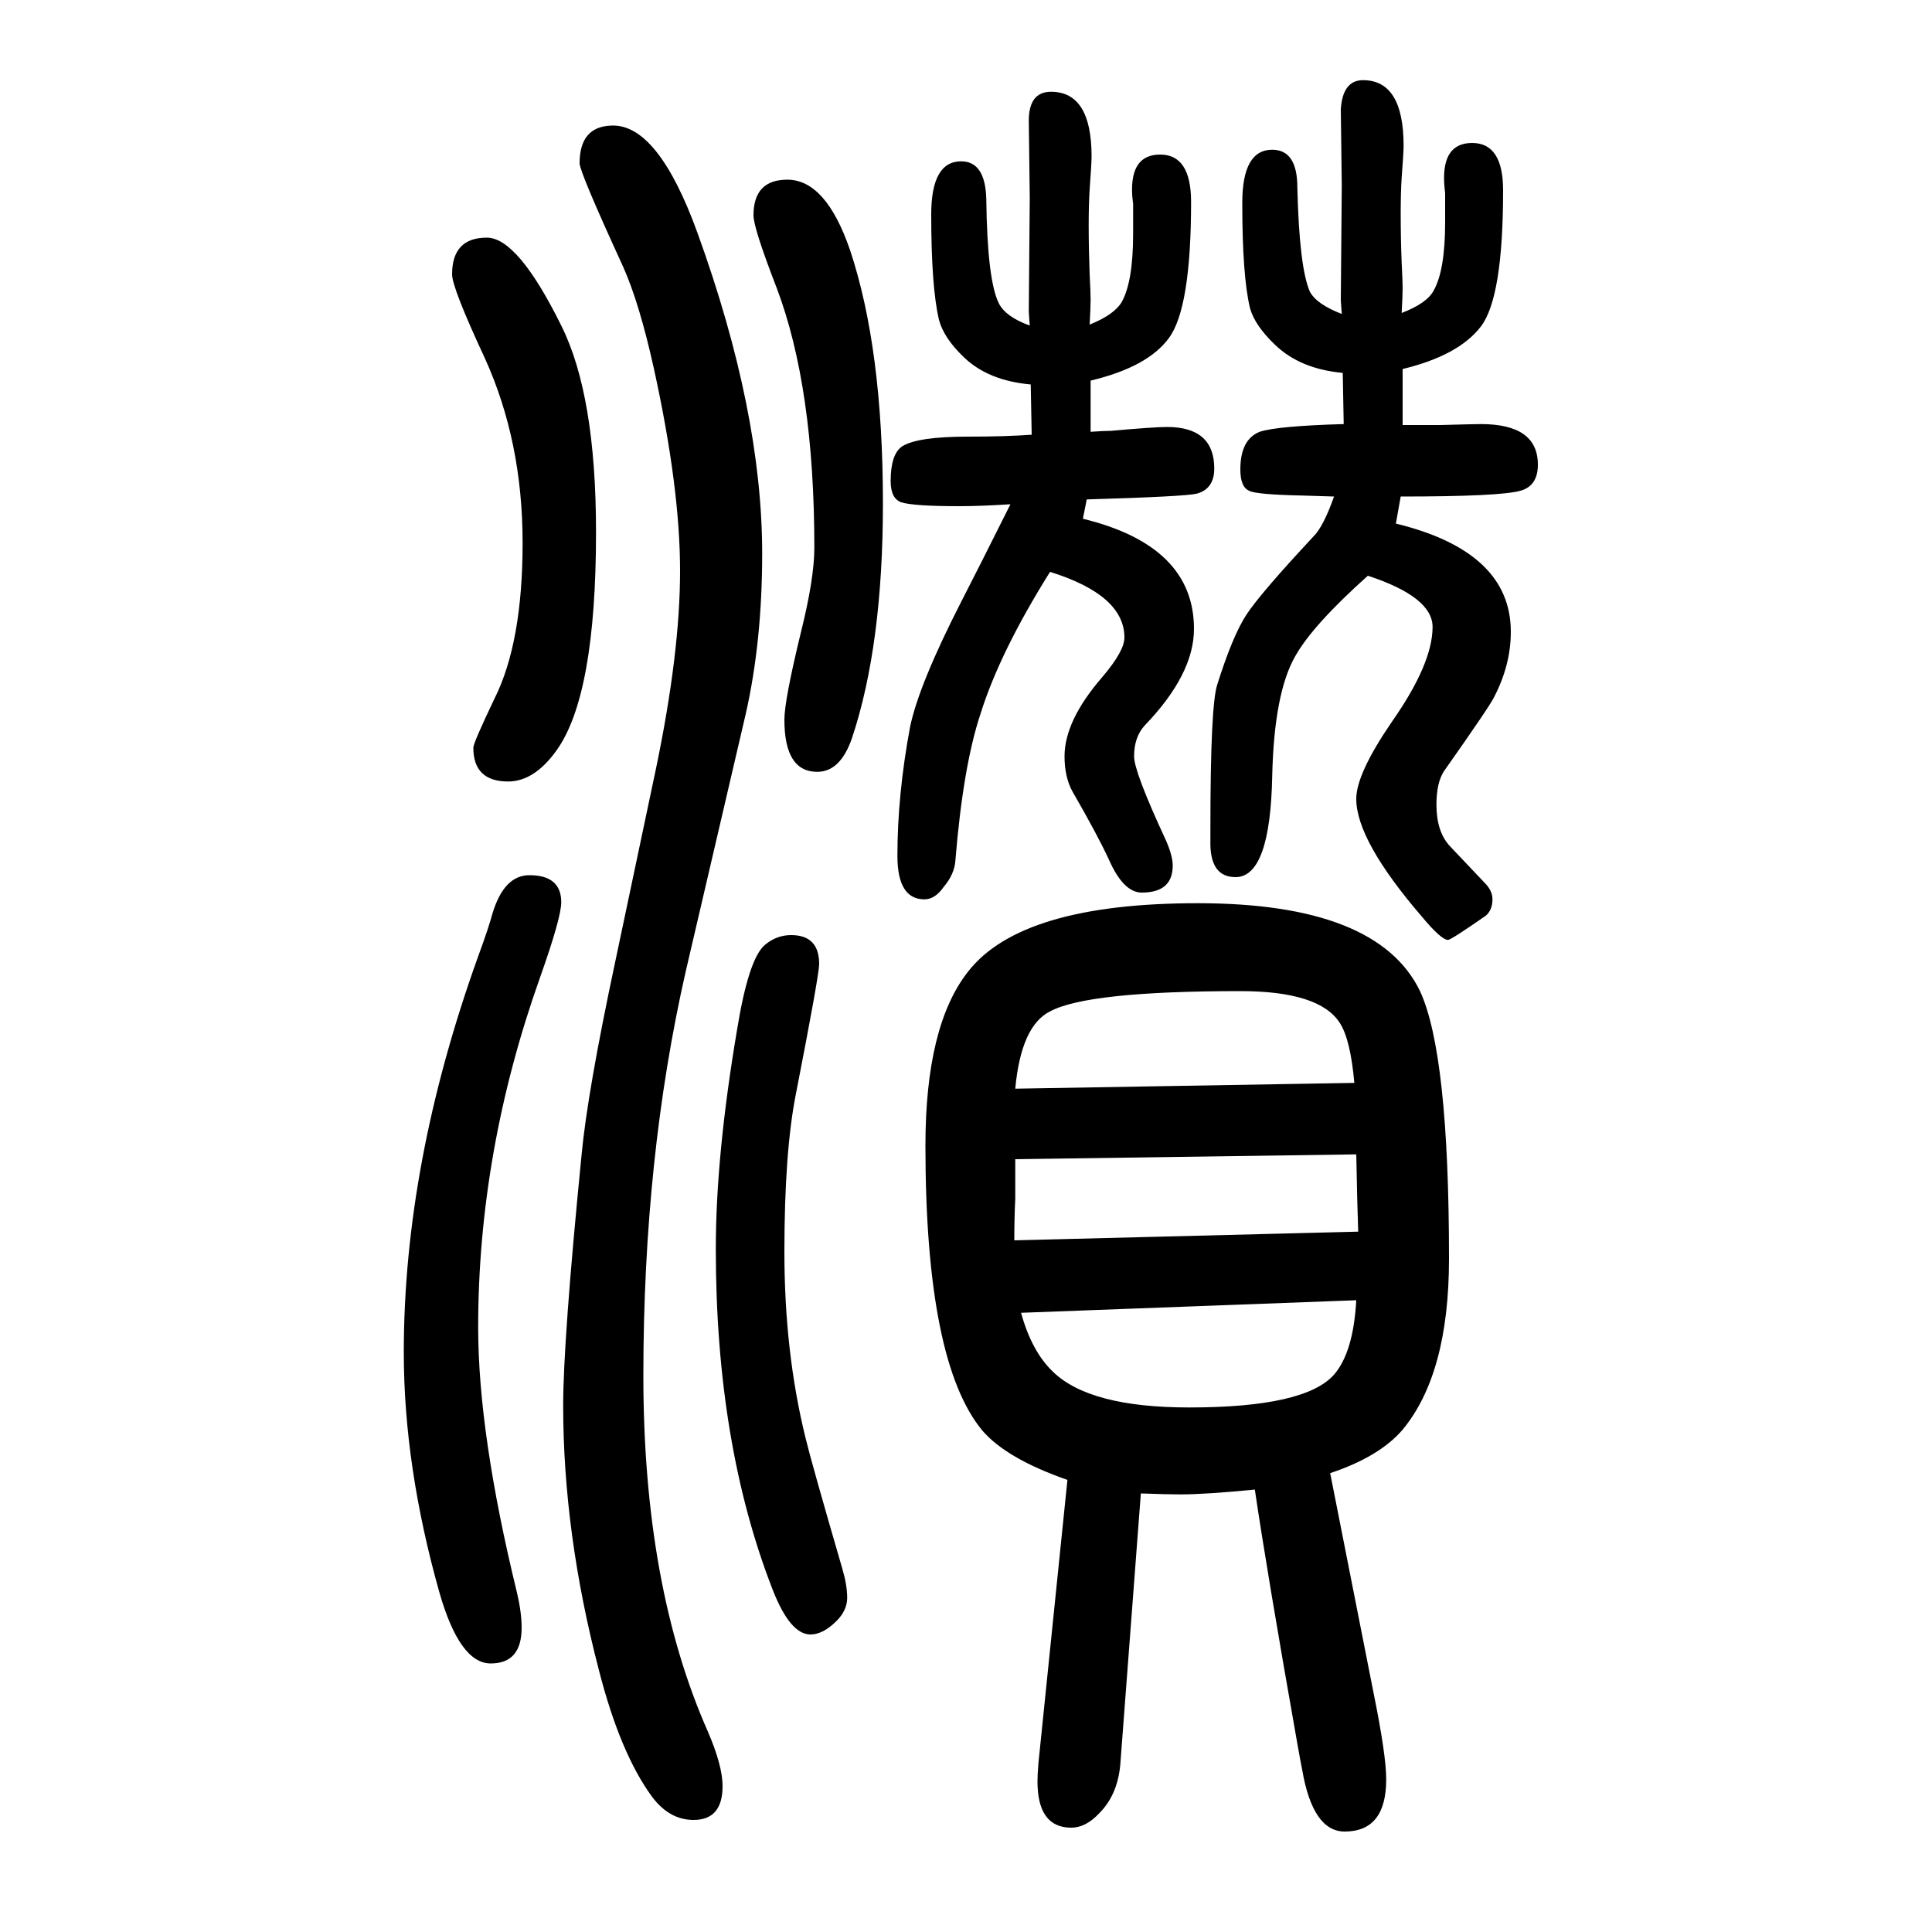 <svg xmlns="http://www.w3.org/2000/svg" xmlns:xlink="http://www.w3.org/1999/xlink" height="100" width="100" version="1.1"><path d="M1381 1136l-32 1q-49 1 -56 5q-9 4 -9 22q0 31 20 39q18 6 87 8l-1 53q-44 4 -70 29q-21 20 -26 38q-8 33 -8 109q0 55 31 55q26 0 26 -39q2 -83 13 -108q7 -13 33 -23q-1 13 -1 14l1 119l-1 79q2 30 23 30q42 0 42 -68q0 -7 -2 -33q-1 -15 -1 -37q0 -26 1 -51
q1 -19 1 -26q0 -8 -1 -26q26 10 33 23q12 21 12 71v30q-1 9 -1 11q-2 41 29 41q32 0 32 -49q0 -111 -23 -141t-81 -44v-58h39q36 1 42 1q59 0 59 -42q0 -22 -18 -27q-21 -6 -124 -6l-5 -28q119 -29 119 -112q0 -34 -17 -67q-4 -9 -52 -77q-8 -12 -8 -35q0 -28 14 -43l36 -38
q8 -8 8 -17q0 -11 -7 -17q-36 -25 -39 -25q-7 0 -27 24q-68 79 -68 122q0 26 37 80q42 60 42 98q0 31 -67 53q-57 -51 -75 -83q-22 -38 -24 -124q-2 -105 -38 -105q-27 0 -26 38v13q0 126 7 148q16 51 30.5 73t69.5 81q10 10 21 41zM1125 1133l-4 -20q115 -28 115 -114
q0 -47 -51 -100q-11 -12 -11 -32q0 -16 33 -87q7 -16 7 -26q0 -28 -32 -28q-19 0 -34 34q-12 26 -38 71q-8 15 -8 36q0 37 39 82q23 27 23 41q0 44 -77 68q-52 -83 -72 -147q-18 -54 -26 -152q-1 -14 -12 -27q-9 -13 -20 -13q-28 0 -28 45q0 63 13 133q9 44 53 130
q17 33 51 101q-31 -2 -53 -2q-47 0 -60 4q-11 4 -11 22q0 28 12 36q16 10 68 10q39 0 66 2l-1 52q-44 4 -69 28q-21 20 -26 39q-8 34 -8 109q0 55 31 55q25 0 26 -39q1 -84 13 -108q7 -14 32 -23q-1 13 -1 15l1 117l-1 80q0 30 23 30q42 0 42 -67q0 -7 -2 -34q-1 -16 -1 -37
q0 -24 1 -51q1 -19 1 -26q0 -8 -1 -26q25 10 33 23q12 21 12 71v31q-1 8 -1 10q-2 41 29 41q32 0 32 -49q0 -110 -23 -141q-22 -30 -81 -44v-53q14 1 21 1q45 4 58 4q49 0 49 -43q0 -21 -18 -26q-12 -3 -114 -6zM1377 125l45 -228q13 -64 13 -89q0 -54 -43 -54q-33 0 -44 64
q-2 10 -5 27q-31 175 -44 263q-51 -5 -77 -5q-14 0 -41 1l-21 -277q-2 -34 -22 -54q-14 -15 -29 -15q-35 0 -35 48q0 7 1 19l30 293q-63 22 -88 51q-59 71 -59 295q0 124 44 180q55 71 238 71q186 0 230 -91q30 -65 30 -277q0 -119 -48 -177q-24 -28 -75 -45zM1402 529
q-4 45 -15 62q-21 33 -103 33q-158 0 -197 -21q-30 -15 -36 -80zM1404 455l-353 -5v-41q-1 -20 -1 -43l356 9q-1 28 -2 80zM1404 304l-347 -13q11 -40 33 -61q38 -37 141 -37q120 0 150 34q20 23 23 77zM548 744q33 0 33 -28q0 -16 -22 -78q-64 -180 -64 -362
q0 -110 40 -274q5 -21 5 -37q0 -37 -32 -37t-53 73q-37 131 -37 249q0 196 77 410q11 30 15 45q12 39 38 39zM633 1520q48 2 89 -111q67 -185 67 -332q0 -91 -17 -166l-62 -266q-44 -193 -44 -419q0 -218 67 -369q15 -35 15 -56q0 -35 -30 -35q-25 0 -43 24q-33 45 -55 131
q-37 142 -37 274q0 67 19 259q6 65 35 201l42 199q25 120 25 205q0 86 -27 209q-15 68 -32 106q-45 98 -45 107q0 38 33 39zM815 1464q40 0 65 -73q34 -102 34 -262q0 -147 -32 -243q-12 -35 -36 -35q-34 0 -34 54q0 20 17 90q14 56 14 88q0 166 -39 269q-24 62 -24 75
q0 37 35 37zM504 1404q32 0 77 -91q36 -72 36 -214q0 -169 -41 -226q-23 -32 -50 -32q-36 0 -36 35q0 5 22 51q29 58 29 161q0 105 -39 191q-34 73 -34 87q0 38 36 38zM819 682q29 0 29 -30q0 -11 -24 -134q-12 -60 -12 -164t22 -193q6 -25 38 -135q5 -17 5 -30t-11 -24
q-14 -14 -27 -14q-21 0 -39 46q-59 151 -59 353q0 97 22 227q12 74 29 88q12 10 27 10z" style="" transform="scale(0.05 -0.05) translate(0 -1650)"/></svg>